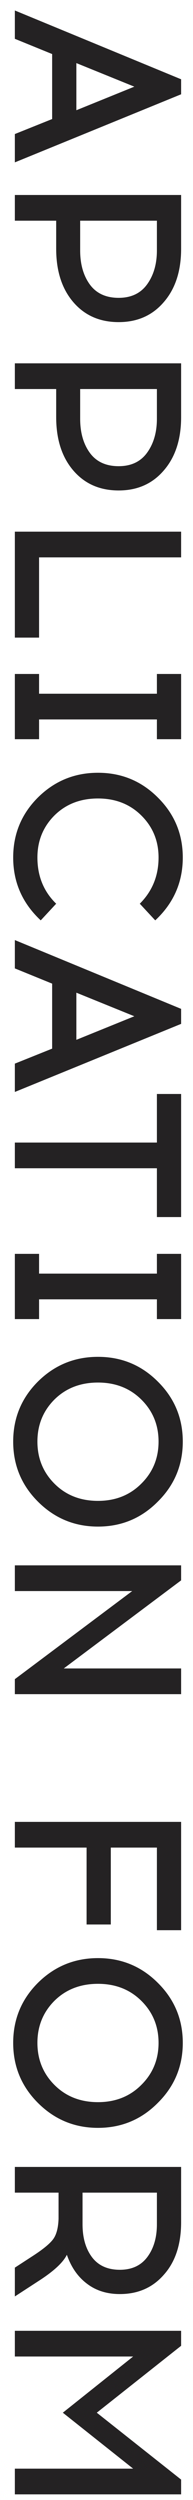 
<svg width="13" height="168" viewBox="0 0 13 168" fill="none" xmlns="http://www.w3.org/2000/svg">
<path d="M3.512 3.632L1 2.608V0.704L12.2 5.328V6.336L1 10.912V9.008L3.512 8V3.632ZM9.048 5.824L5.144 4.24V7.408L9.048 5.824Z" fill="#242223"/>
<path d="M12.2 13.103L12.2 16.719C12.2 18.213 11.811 19.407 11.032 20.303C10.264 21.199 9.251 21.647 7.992 21.647C6.723 21.647 5.704 21.199 4.936 20.303C4.168 19.407 3.784 18.213 3.784 16.719L3.784 14.831H1V13.103H12.2ZM5.4 14.831V16.831C5.4 17.749 5.613 18.506 6.04 19.103C6.477 19.711 7.128 20.015 7.992 20.015C8.835 20.015 9.475 19.711 9.912 19.103C10.349 18.495 10.568 17.738 10.568 16.831V14.831H5.4Z" fill="#242223"/>
<path d="M12.2 24.416V28.032C12.2 29.525 11.811 30.72 11.032 31.616C10.264 32.512 9.251 32.96 7.992 32.96C6.723 32.96 5.704 32.512 4.936 31.616C4.168 30.72 3.784 29.525 3.784 28.032V26.144H1V24.416H12.2ZM5.4 26.144V28.144C5.4 29.061 5.613 29.819 6.04 30.416C6.477 31.024 7.128 31.328 7.992 31.328C8.835 31.328 9.475 31.024 9.912 30.416C10.349 29.808 10.568 29.05 10.568 28.144V26.144H5.4Z" fill="#242223"/>
<path d="M1 42.848V35.728H12.2V37.456H2.632V42.848H1Z" fill="#242223"/>
<path d="M2.632 48.347V49.675H1V45.291H2.632V46.619H10.568V45.291H12.2V49.675H10.568V48.347H2.632Z" fill="#242223"/>
<path d="M12.312 57.626C12.312 59.29 11.693 60.698 10.456 61.85L9.416 60.73C10.259 59.887 10.68 58.852 10.68 57.626C10.68 56.506 10.291 55.562 9.512 54.794C8.744 54.036 7.773 53.658 6.6 53.658C5.416 53.658 4.44 54.036 3.672 54.794C2.904 55.562 2.52 56.506 2.52 57.626C2.52 58.874 2.941 59.908 3.784 60.73L2.744 61.85C1.507 60.698 0.888 59.29 0.888 57.626C0.888 56.047 1.443 54.703 2.552 53.594C3.672 52.484 5.021 51.93 6.6 51.93C8.179 51.93 9.523 52.484 10.632 53.594C11.752 54.703 12.312 56.047 12.312 57.626Z" fill="#242223"/>
<path d="M3.512 66.101L1 65.077V63.173L12.2 67.797V68.805L1 73.381L1 71.477L3.512 70.469V66.101ZM9.048 68.293L5.144 66.709V69.877L9.048 68.293Z" fill="#242223"/>
<path d="M10.568 78.508H1V76.781H10.568L10.568 73.516H12.2V81.788H10.568V78.508Z" fill="#242223"/>
<path d="M2.632 87.316V88.644H1V84.26H2.632V85.588H10.568V84.26H12.2V88.644H10.568V87.316H2.632Z" fill="#242223"/>
<path d="M10.632 92.844C11.752 93.953 12.312 95.297 12.312 96.876C12.312 98.454 11.752 99.799 10.632 100.908C9.523 102.028 8.179 102.588 6.6 102.588C5.021 102.588 3.672 102.028 2.552 100.908C1.443 99.799 0.888 98.454 0.888 96.876C0.888 95.297 1.443 93.953 2.552 92.844C3.672 91.734 5.021 91.18 6.6 91.18C8.179 91.18 9.523 91.734 10.632 92.844ZM9.512 99.708C10.291 98.94 10.68 97.996 10.68 96.876C10.68 95.756 10.291 94.812 9.512 94.044C8.744 93.287 7.773 92.908 6.6 92.908C5.416 92.908 4.44 93.287 3.672 94.044C2.904 94.812 2.52 95.756 2.52 96.876C2.52 97.996 2.904 98.94 3.672 99.708C4.44 100.476 5.416 100.86 6.6 100.86C7.773 100.86 8.744 100.476 9.512 99.708Z" fill="#242223"/>
<path d="M1 113.849V112.841L8.904 106.921H1V105.193H12.2V106.201L4.296 112.121H12.2V113.849H1Z" fill="#242223"/>
<path d="M7.464 124.159V129.327H5.832V124.159H1V122.431H12.2V129.711H10.568V124.159H7.464Z" fill="#242223"/>
<path d="M10.632 133.25C11.752 134.359 12.312 135.703 12.312 137.282C12.312 138.861 11.752 140.205 10.632 141.314C9.523 142.434 8.179 142.994 6.6 142.994C5.021 142.994 3.672 142.434 2.552 141.314C1.443 140.205 0.888 138.861 0.888 137.282C0.888 135.703 1.443 134.359 2.552 133.25C3.672 132.141 5.021 131.586 6.6 131.586C8.179 131.586 9.523 132.141 10.632 133.25ZM9.512 140.114C10.291 139.346 10.68 138.402 10.68 137.282C10.68 136.162 10.291 135.218 9.512 134.45C8.744 133.693 7.773 133.314 6.6 133.314C5.416 133.314 4.44 133.693 3.672 134.45C2.904 135.218 2.52 136.162 2.52 137.282C2.52 138.402 2.904 139.346 3.672 140.114C4.44 140.882 5.416 141.266 6.6 141.266C7.773 141.266 8.744 140.882 9.512 140.114Z" fill="#242223"/>
<path d="M12.2 145.619V149.331C12.2 150.814 11.816 151.987 11.048 152.851C10.291 153.726 9.299 154.163 8.072 154.163C7.197 154.163 6.456 153.928 5.848 153.459C5.24 153 4.792 152.355 4.504 151.523C4.248 152.046 3.613 152.632 2.6 153.283L1 154.323V152.387L2.28 151.555C2.963 151.107 3.405 150.734 3.608 150.435C3.811 150.136 3.923 149.694 3.944 149.107V147.347H1V145.619H12.2ZM10.568 147.347H5.56V149.475C5.56 150.371 5.768 151.102 6.184 151.667C6.611 152.243 7.24 152.531 8.072 152.531C8.883 152.531 9.501 152.243 9.928 151.667C10.355 151.091 10.568 150.36 10.568 149.475V147.347Z" fill="#242223"/>
<path d="M1 167.623V165.895H8.968L4.232 162.135L8.968 158.359H1V156.631H12.2V157.639L6.52 162.135L12.2 166.631V167.623H1Z" fill="#242223"/>
</svg>

